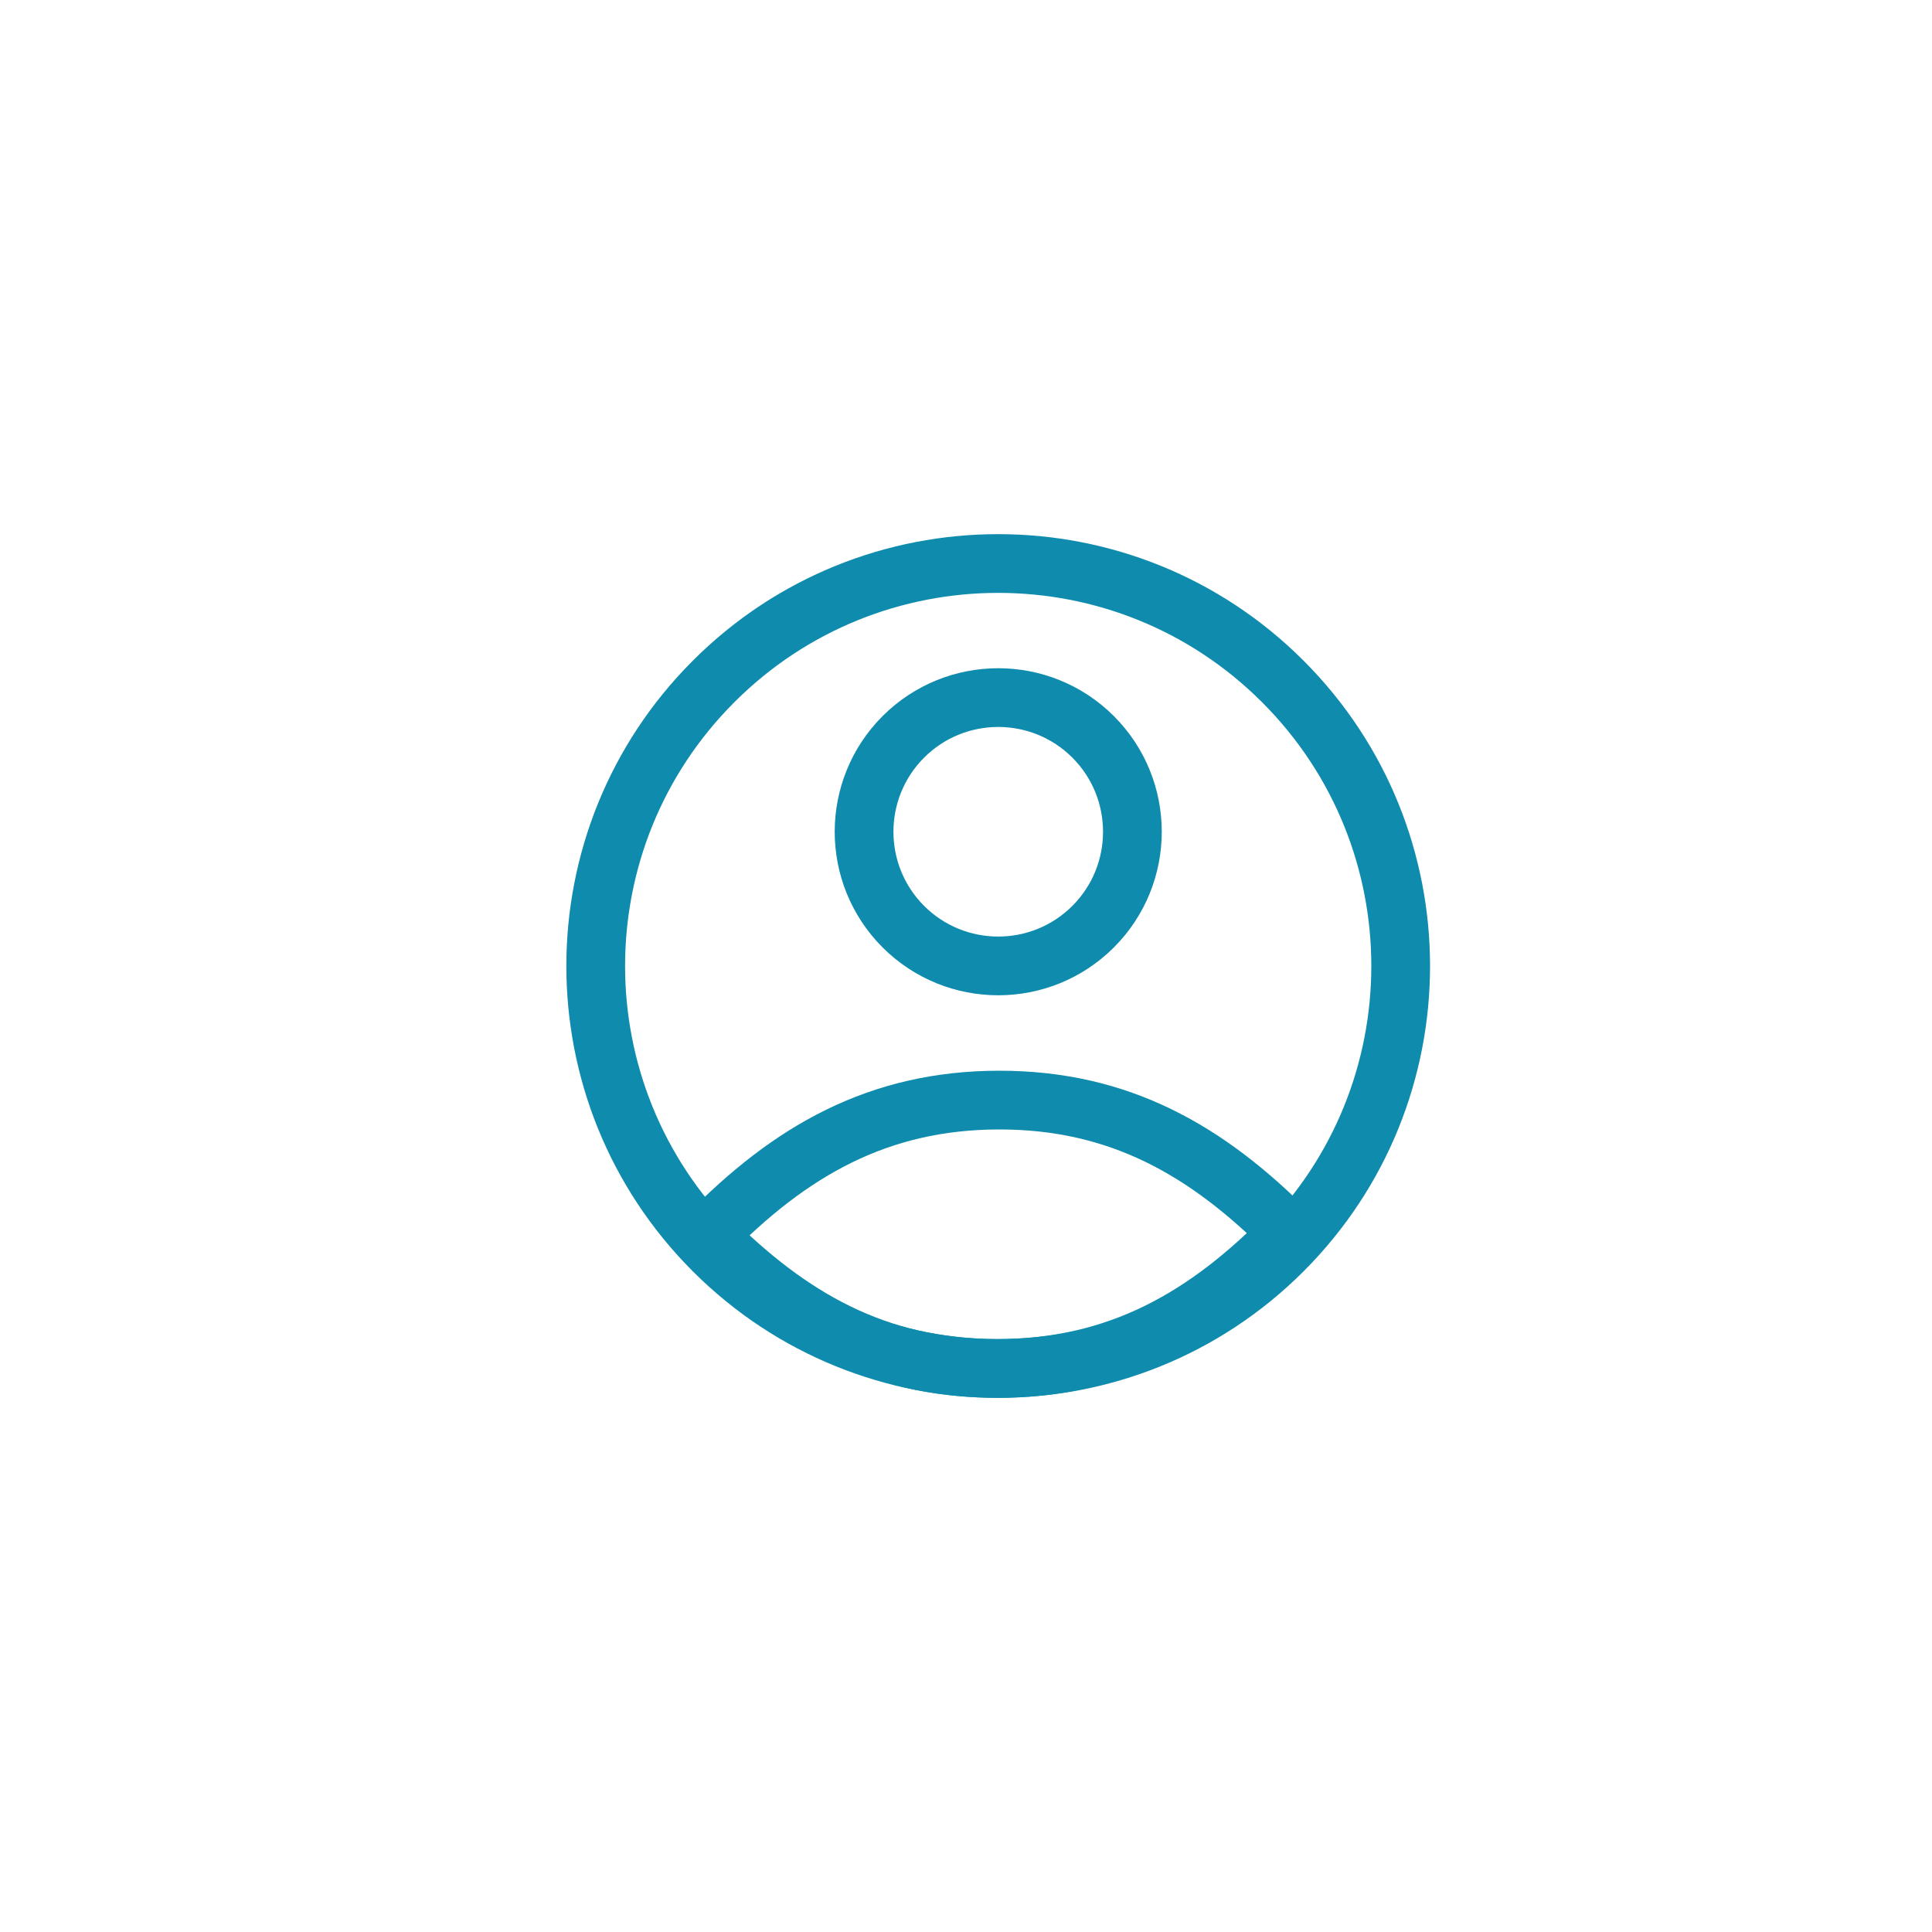 <svg width="30" height="30" viewBox="0 0 30 30" fill="none" xmlns="http://www.w3.org/2000/svg">
<path d="M19.919 10.581C22.36 13.021 22.36 16.979 19.919 19.419C17.479 21.86 13.521 21.86 11.081 19.419C8.64 16.979 8.64 13.021 11.081 10.581C13.521 8.14 17.479 8.14 19.919 10.581" stroke="#0F8BAD" stroke-width="0.912" stroke-linecap="round" stroke-linejoin="round"/>
<path fill-rule="evenodd" clip-rule="evenodd" d="M10.986 19.185C12.258 17.883 13.63 17.082 15.519 17.082C17.389 17.082 18.743 17.867 20.014 19.145C18.743 20.448 17.37 21.249 15.482 21.249C13.612 21.249 12.258 20.464 10.986 19.185Z" stroke="#0F8BAD" stroke-width="0.912" stroke-linecap="round" stroke-linejoin="round"/>
<path d="M16.974 11.442C17.787 12.256 17.787 13.575 16.974 14.389C16.16 15.202 14.841 15.202 14.027 14.389C13.214 13.575 13.214 12.256 14.027 11.442C14.841 10.629 16.16 10.629 16.974 11.442" stroke="#0F8BAD" stroke-width="0.912" stroke-linecap="round" stroke-linejoin="round"/>
</svg>
